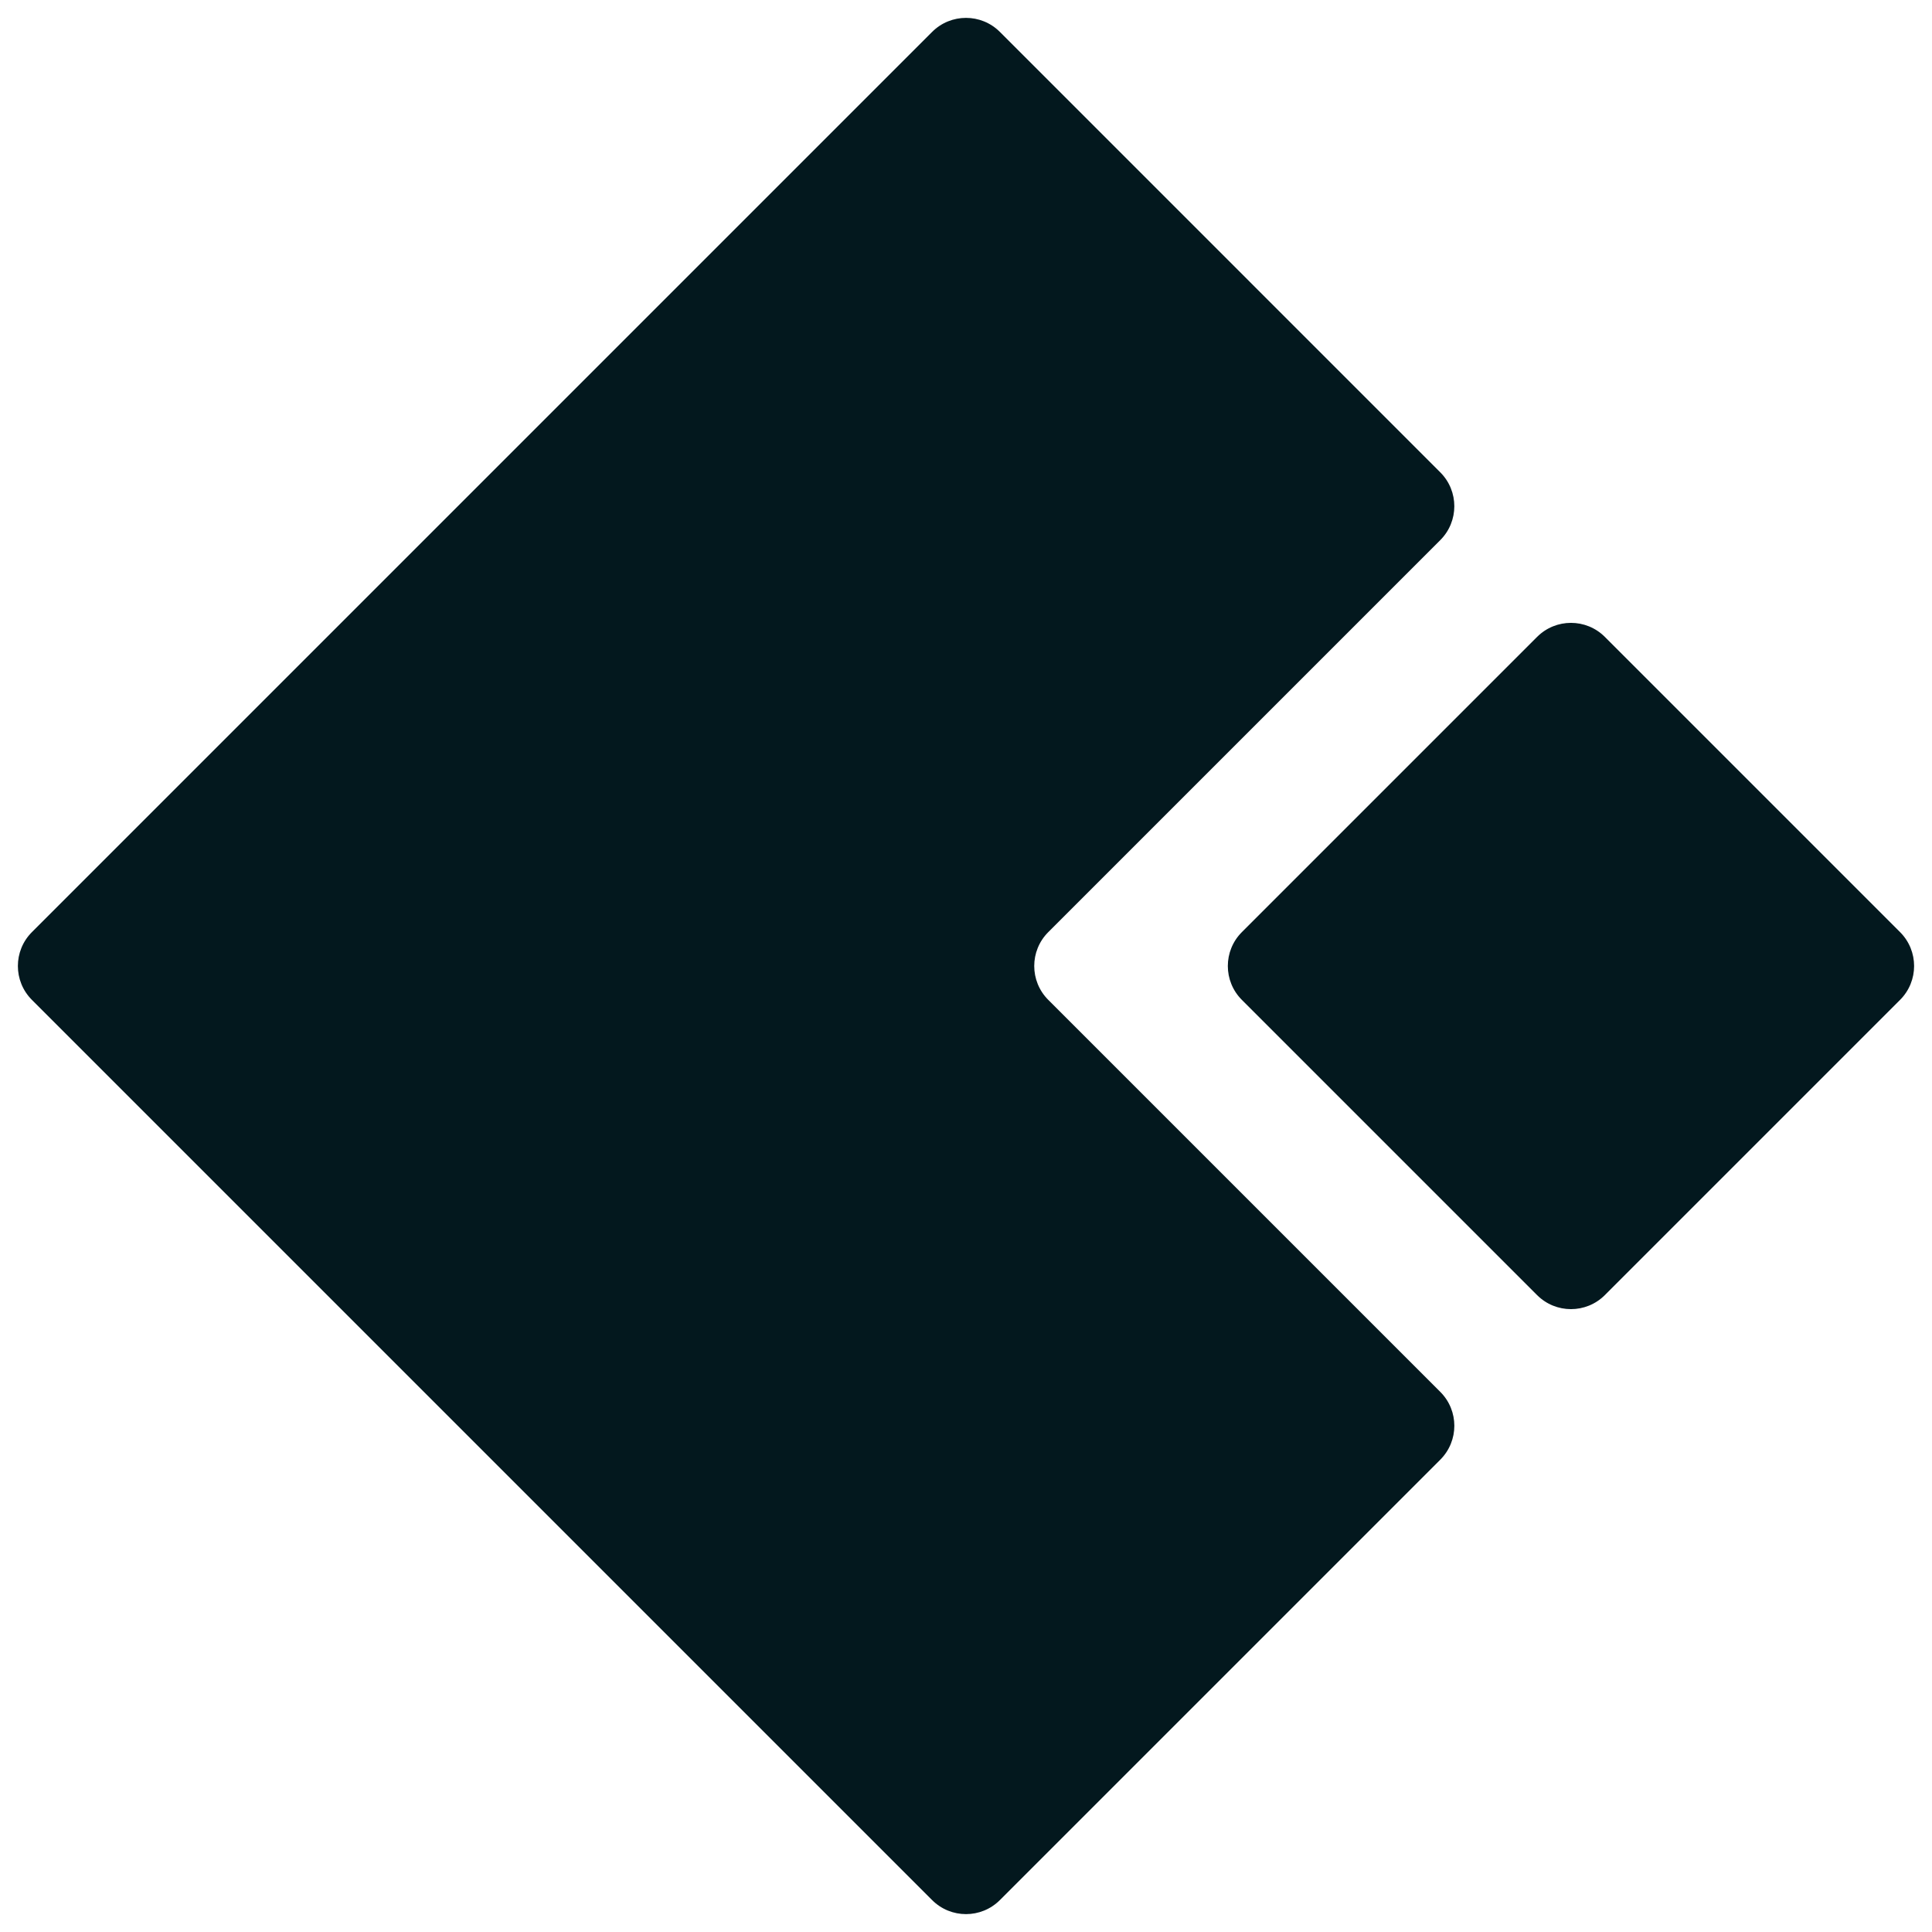 <svg xmlns="http://www.w3.org/2000/svg" id="Layer_1" data-name="Layer 1" viewBox="0 0 1080 1080"><defs><style>.cls-1{fill:#03181e}</style></defs><path d="M897.12 356.03c-10.46-10.46-27.42-10.46-37.88 0L694.21 521.06c-10.46 10.46-10.46 27.42 0 37.88l165.03 165.03c10.46 10.46 27.42 10.46 37.88 0l165.03-165.03c10.46-10.46 10.46-27.42 0-37.88z" class="cls-1"/><path d="M585.99 558.94c-10.46-10.46-10.46-27.42 0-37.88l219.14-219.14c10.46-10.46 10.46-27.42 0-37.88L558.94 17.84c-10.46-10.46-27.42-10.46-37.88 0L282.98 255.92l-54.11 54.11L17.84 521.06c-10.46 10.46-10.46 27.42 0 37.88l89.28 89.28 413.94 413.94c10.46 10.46 27.42 10.46 37.88 0l246.2-246.2c10.46-10.46 10.46-27.42 0-37.88L586 558.94Z" class="cls-1"/></svg>